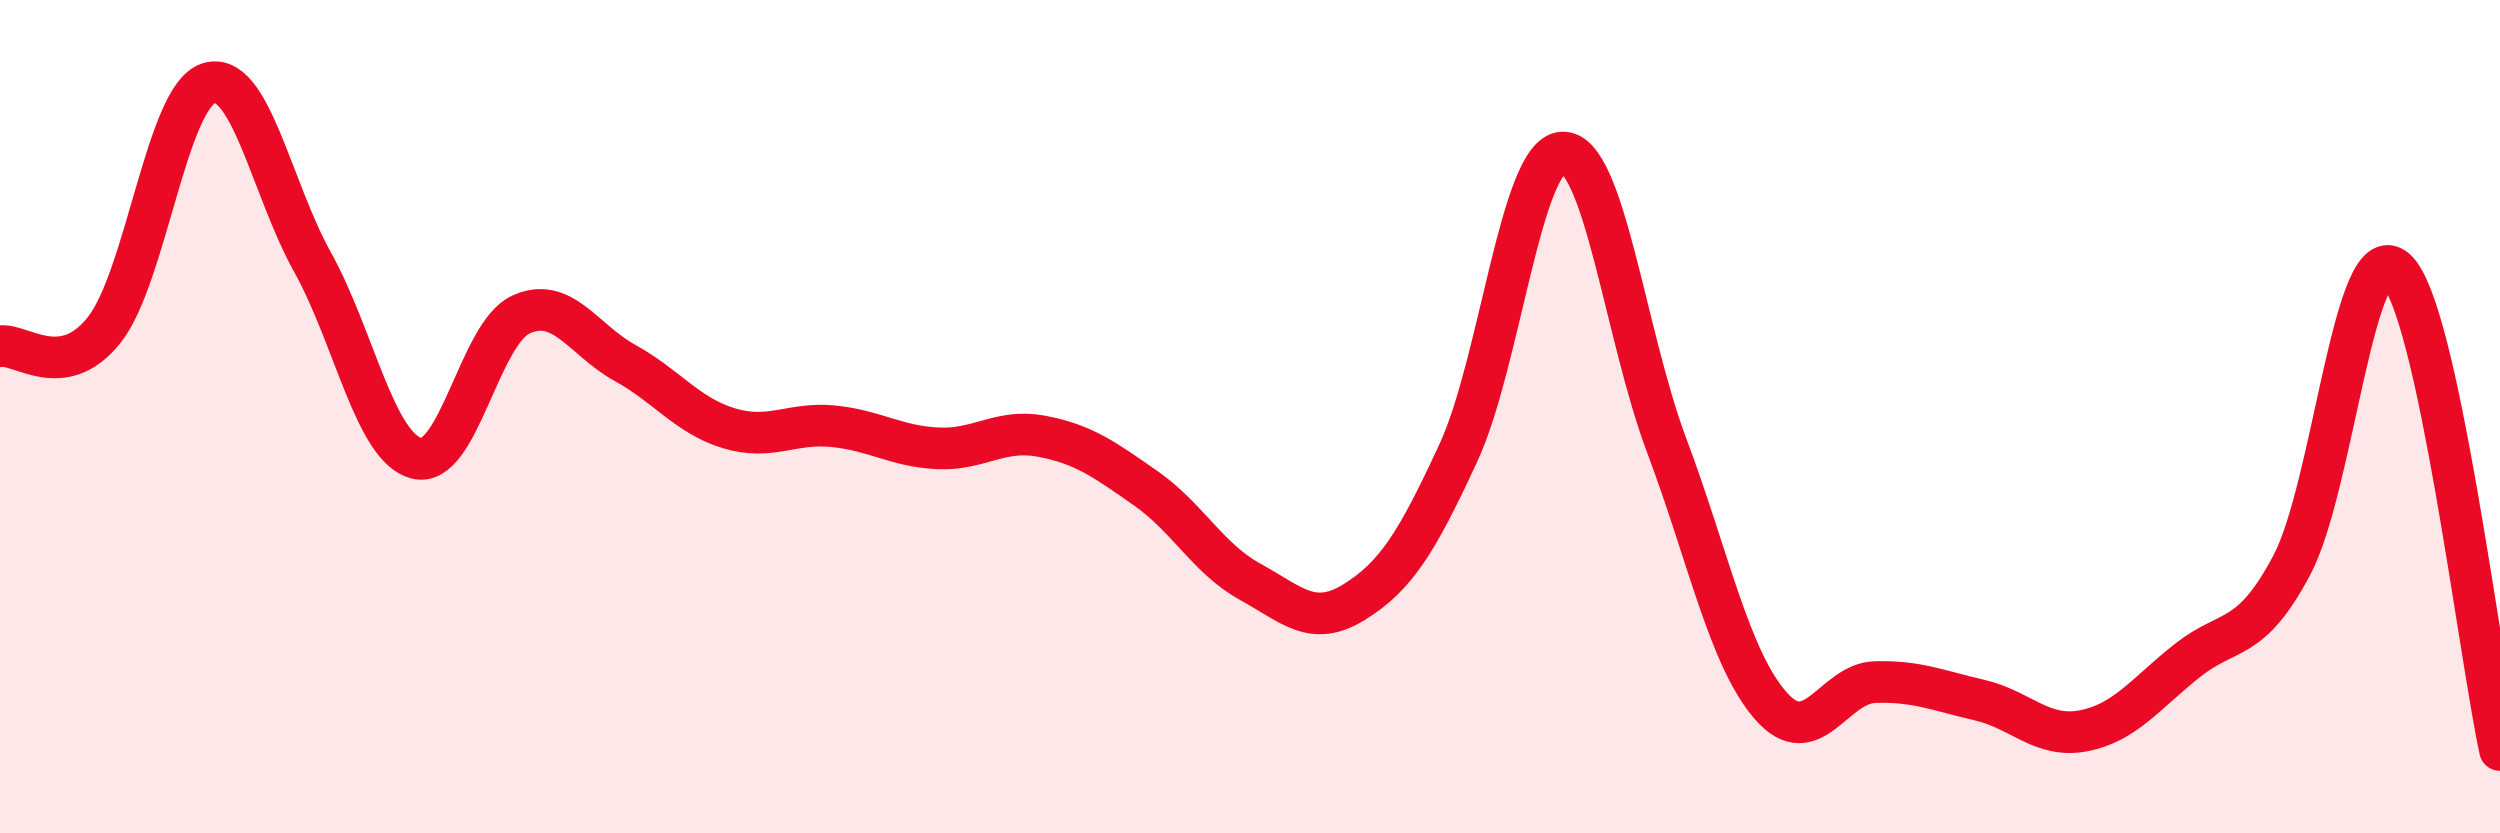 
    <svg width="60" height="20" viewBox="0 0 60 20" xmlns="http://www.w3.org/2000/svg">
      <path
        d="M 0,8.31 C 0.5,8.23 1.5,9.18 2.5,7.92 C 3.5,6.66 4,2.33 5,2 C 6,1.67 6.5,4.49 7.5,6.29 C 8.5,8.09 9,10.75 10,11 C 11,11.25 11.5,8.01 12.5,7.55 C 13.5,7.09 14,8.16 15,8.71 C 16,9.26 16.5,9.98 17.5,10.28 C 18.5,10.58 19,10.13 20,10.23 C 21,10.33 21.5,10.71 22.5,10.76 C 23.5,10.81 24,10.28 25,10.47 C 26,10.66 26.5,11.02 27.5,11.72 C 28.5,12.42 29,13.41 30,13.96 C 31,14.51 31.5,15.07 32.5,14.45 C 33.5,13.83 34,13.03 35,10.87 C 36,8.71 36.5,3.7 37.5,3.66 C 38.5,3.62 39,8.03 40,10.69 C 41,13.35 41.5,15.8 42.5,16.94 C 43.5,18.08 44,16.4 45,16.37 C 46,16.34 46.5,16.57 47.5,16.8 C 48.5,17.03 49,17.73 50,17.54 C 51,17.35 51.5,16.64 52.5,15.85 C 53.5,15.06 54,15.45 55,13.57 C 56,11.69 56.5,5.58 57.5,6.47 C 58.5,7.36 59.5,15.69 60,18L60 20L0 20Z"
        fill="#EB0A25"
        opacity="0.1"
        stroke-linecap="round"
        stroke-linejoin="round"
      />
      <path
        d="M 0,8.31 C 0.5,8.23 1.5,9.18 2.5,7.92 C 3.5,6.66 4,2.33 5,2 C 6,1.67 6.5,4.49 7.5,6.29 C 8.5,8.09 9,10.75 10,11 C 11,11.25 11.5,8.01 12.5,7.55 C 13.5,7.09 14,8.16 15,8.71 C 16,9.26 16.5,9.98 17.5,10.28 C 18.5,10.58 19,10.13 20,10.23 C 21,10.33 21.5,10.71 22.5,10.76 C 23.5,10.81 24,10.28 25,10.47 C 26,10.66 26.5,11.02 27.5,11.72 C 28.5,12.42 29,13.41 30,13.96 C 31,14.51 31.5,15.07 32.5,14.45 C 33.5,13.83 34,13.03 35,10.87 C 36,8.71 36.5,3.7 37.5,3.66 C 38.5,3.62 39,8.03 40,10.69 C 41,13.35 41.5,15.8 42.5,16.94 C 43.5,18.08 44,16.4 45,16.37 C 46,16.34 46.5,16.57 47.5,16.8 C 48.5,17.03 49,17.73 50,17.54 C 51,17.35 51.5,16.64 52.5,15.85 C 53.5,15.06 54,15.45 55,13.57 C 56,11.69 56.5,5.58 57.5,6.47 C 58.5,7.36 59.5,15.69 60,18"
        stroke="#EB0A25"
        stroke-width="1"
        fill="none"
        stroke-linecap="round"
        stroke-linejoin="round"
      />
    </svg>
  